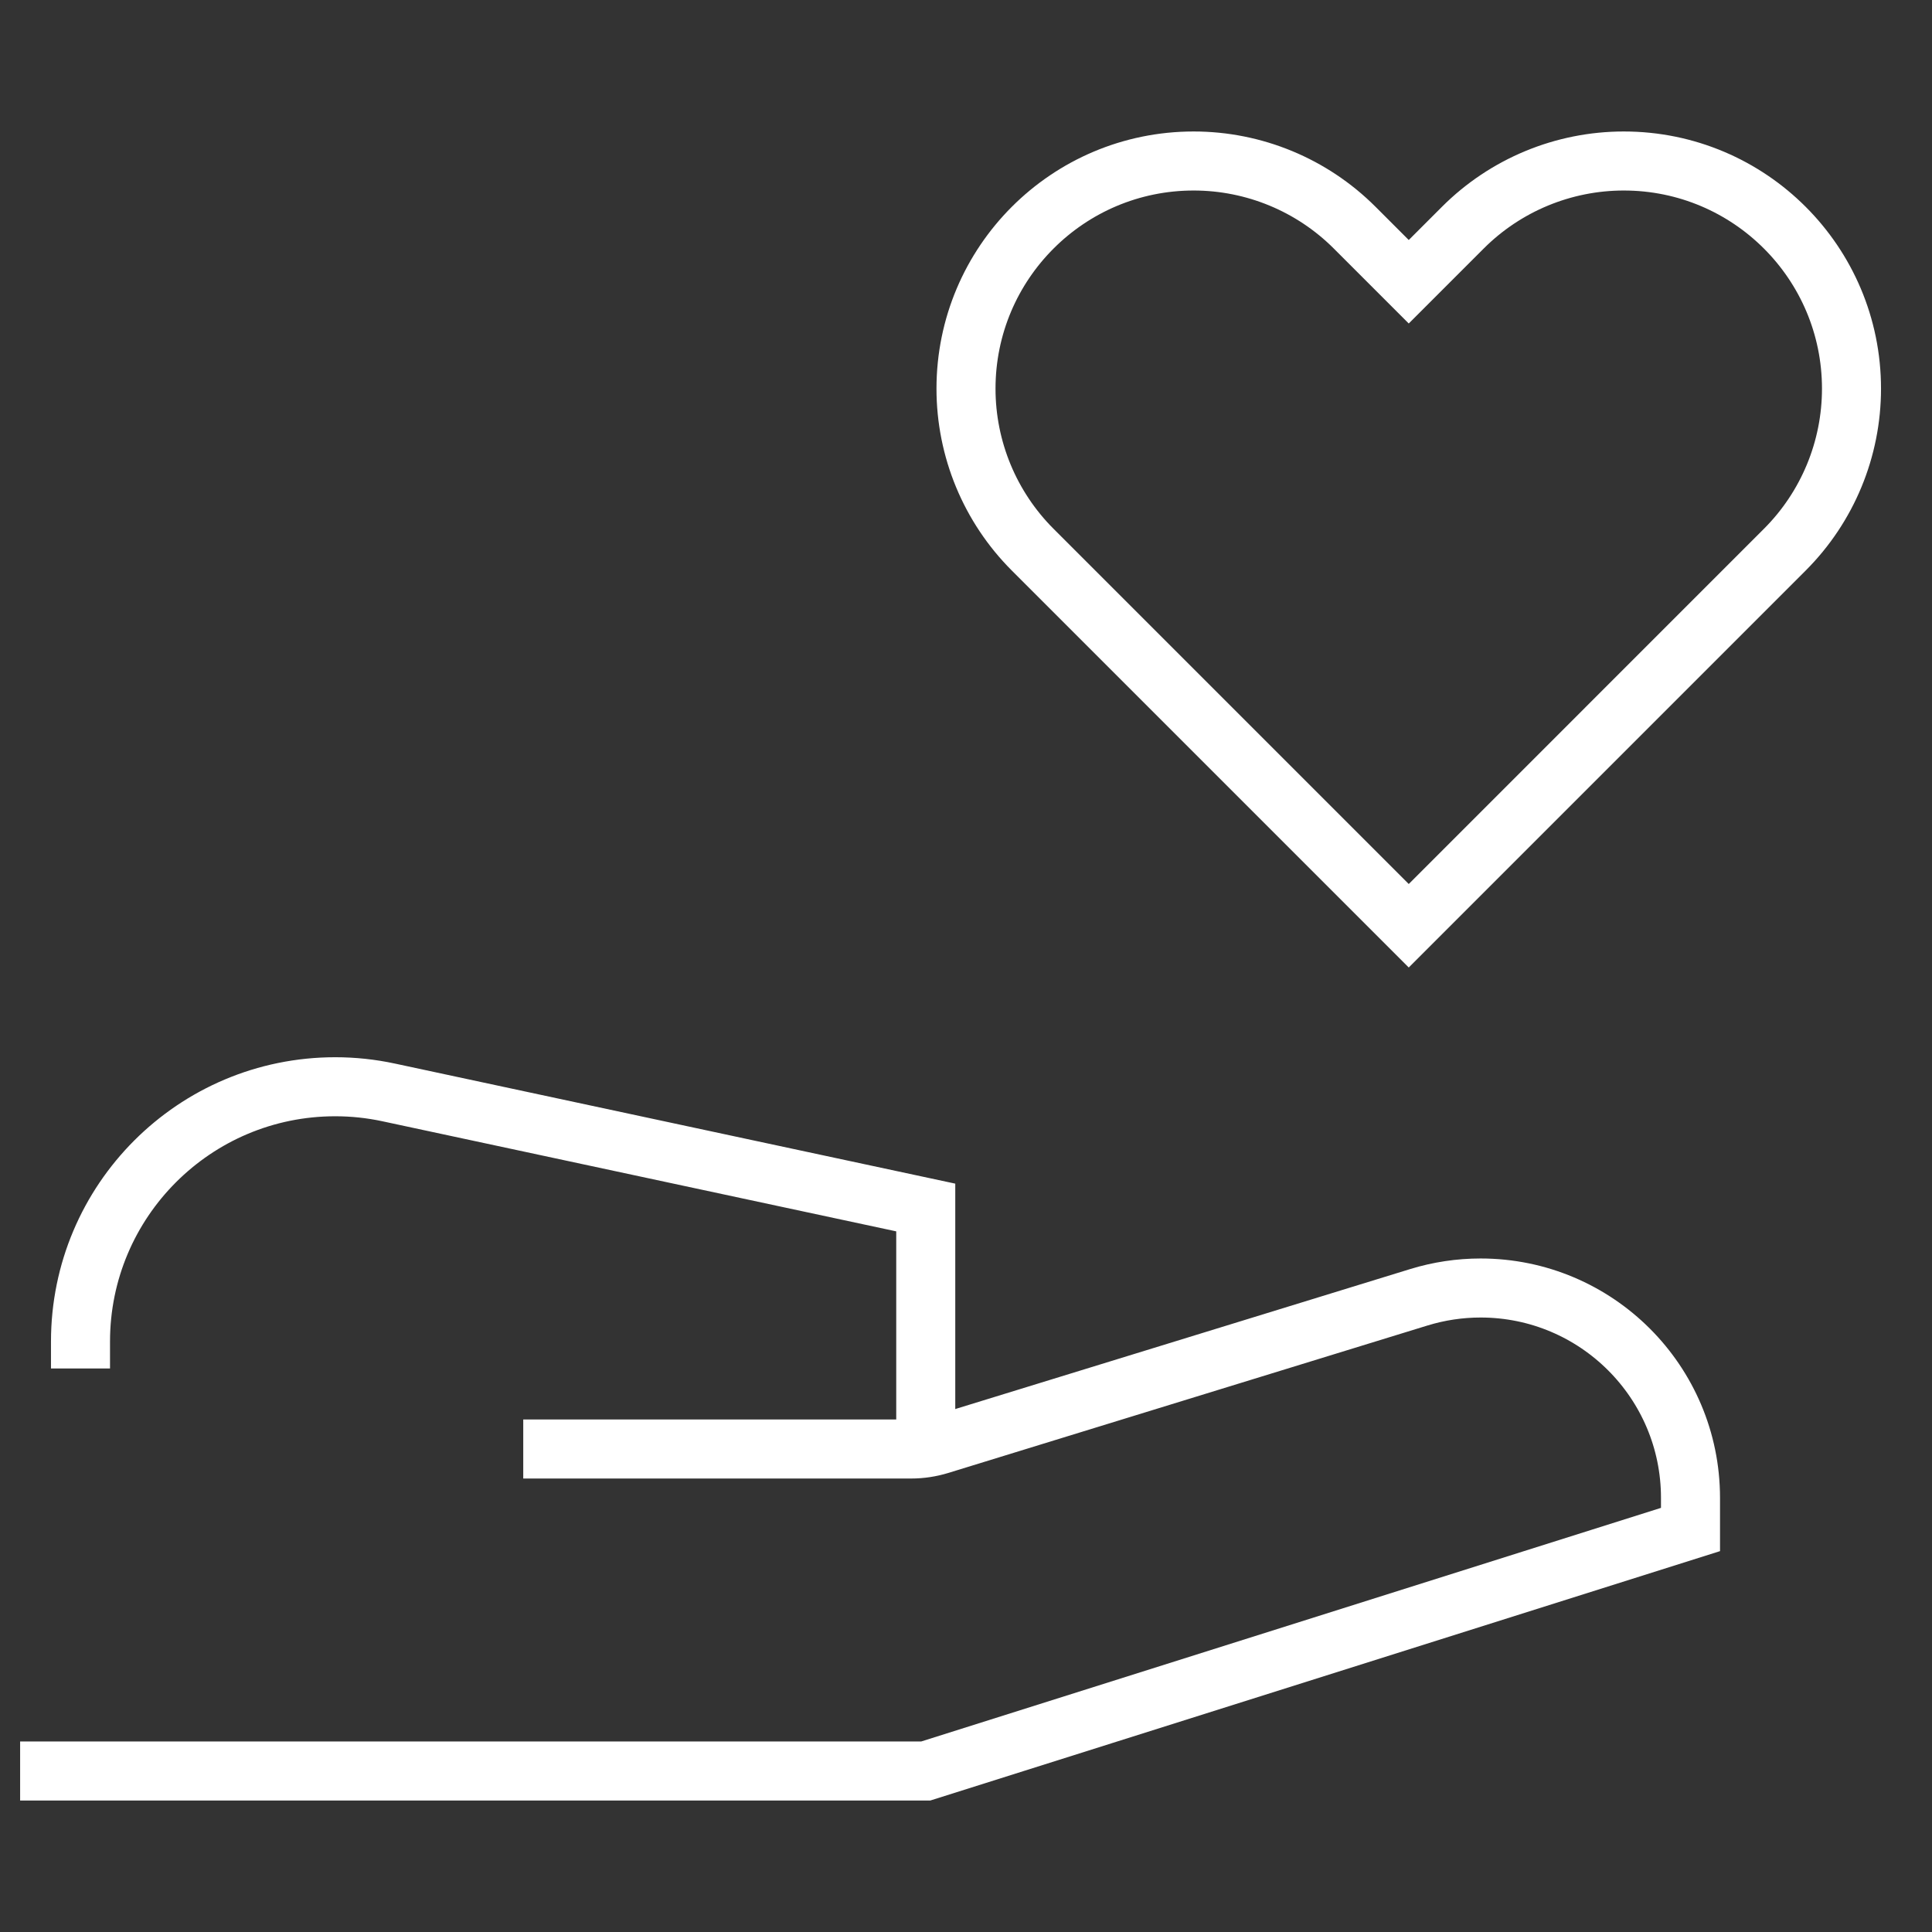 <svg xmlns="http://www.w3.org/2000/svg" width="72" height="72" viewBox="0 0 72 72" fill="none"><rect x="0" y="0" width="72" height="72" fill="#333333" stroke="none"/><path d="M0.75 66H34.5L63 57V55.824C63 51.503 59.497 48 55.176 48C54.397 48 53.621 48.117 52.876 48.346L35.017 53.841C34.674 53.946 34.318 54 33.959 54H19.5" stroke="white" stroke-width="2.2"></path><path d="M34.5 54V45L14.483 40.711C13.83 40.571 13.163 40.5 12.494 40.5C7.251 40.5 3 44.751 3 49.994V51" stroke="white" stroke-width="2.2"></path><path d="M50.485 8.485L52.5 10.5L54.515 8.485C56.106 6.894 58.264 6 60.514 6C65.201 6 69 9.799 69 14.485C69 16.736 68.106 18.894 66.514 20.485L52.5 34.5L38.485 20.485C36.894 18.894 36 16.736 36 14.485C36 9.799 39.799 6 44.485 6C46.736 6 48.894 6.894 50.485 8.485Z" stroke="white" stroke-width="2.2"></path></svg>